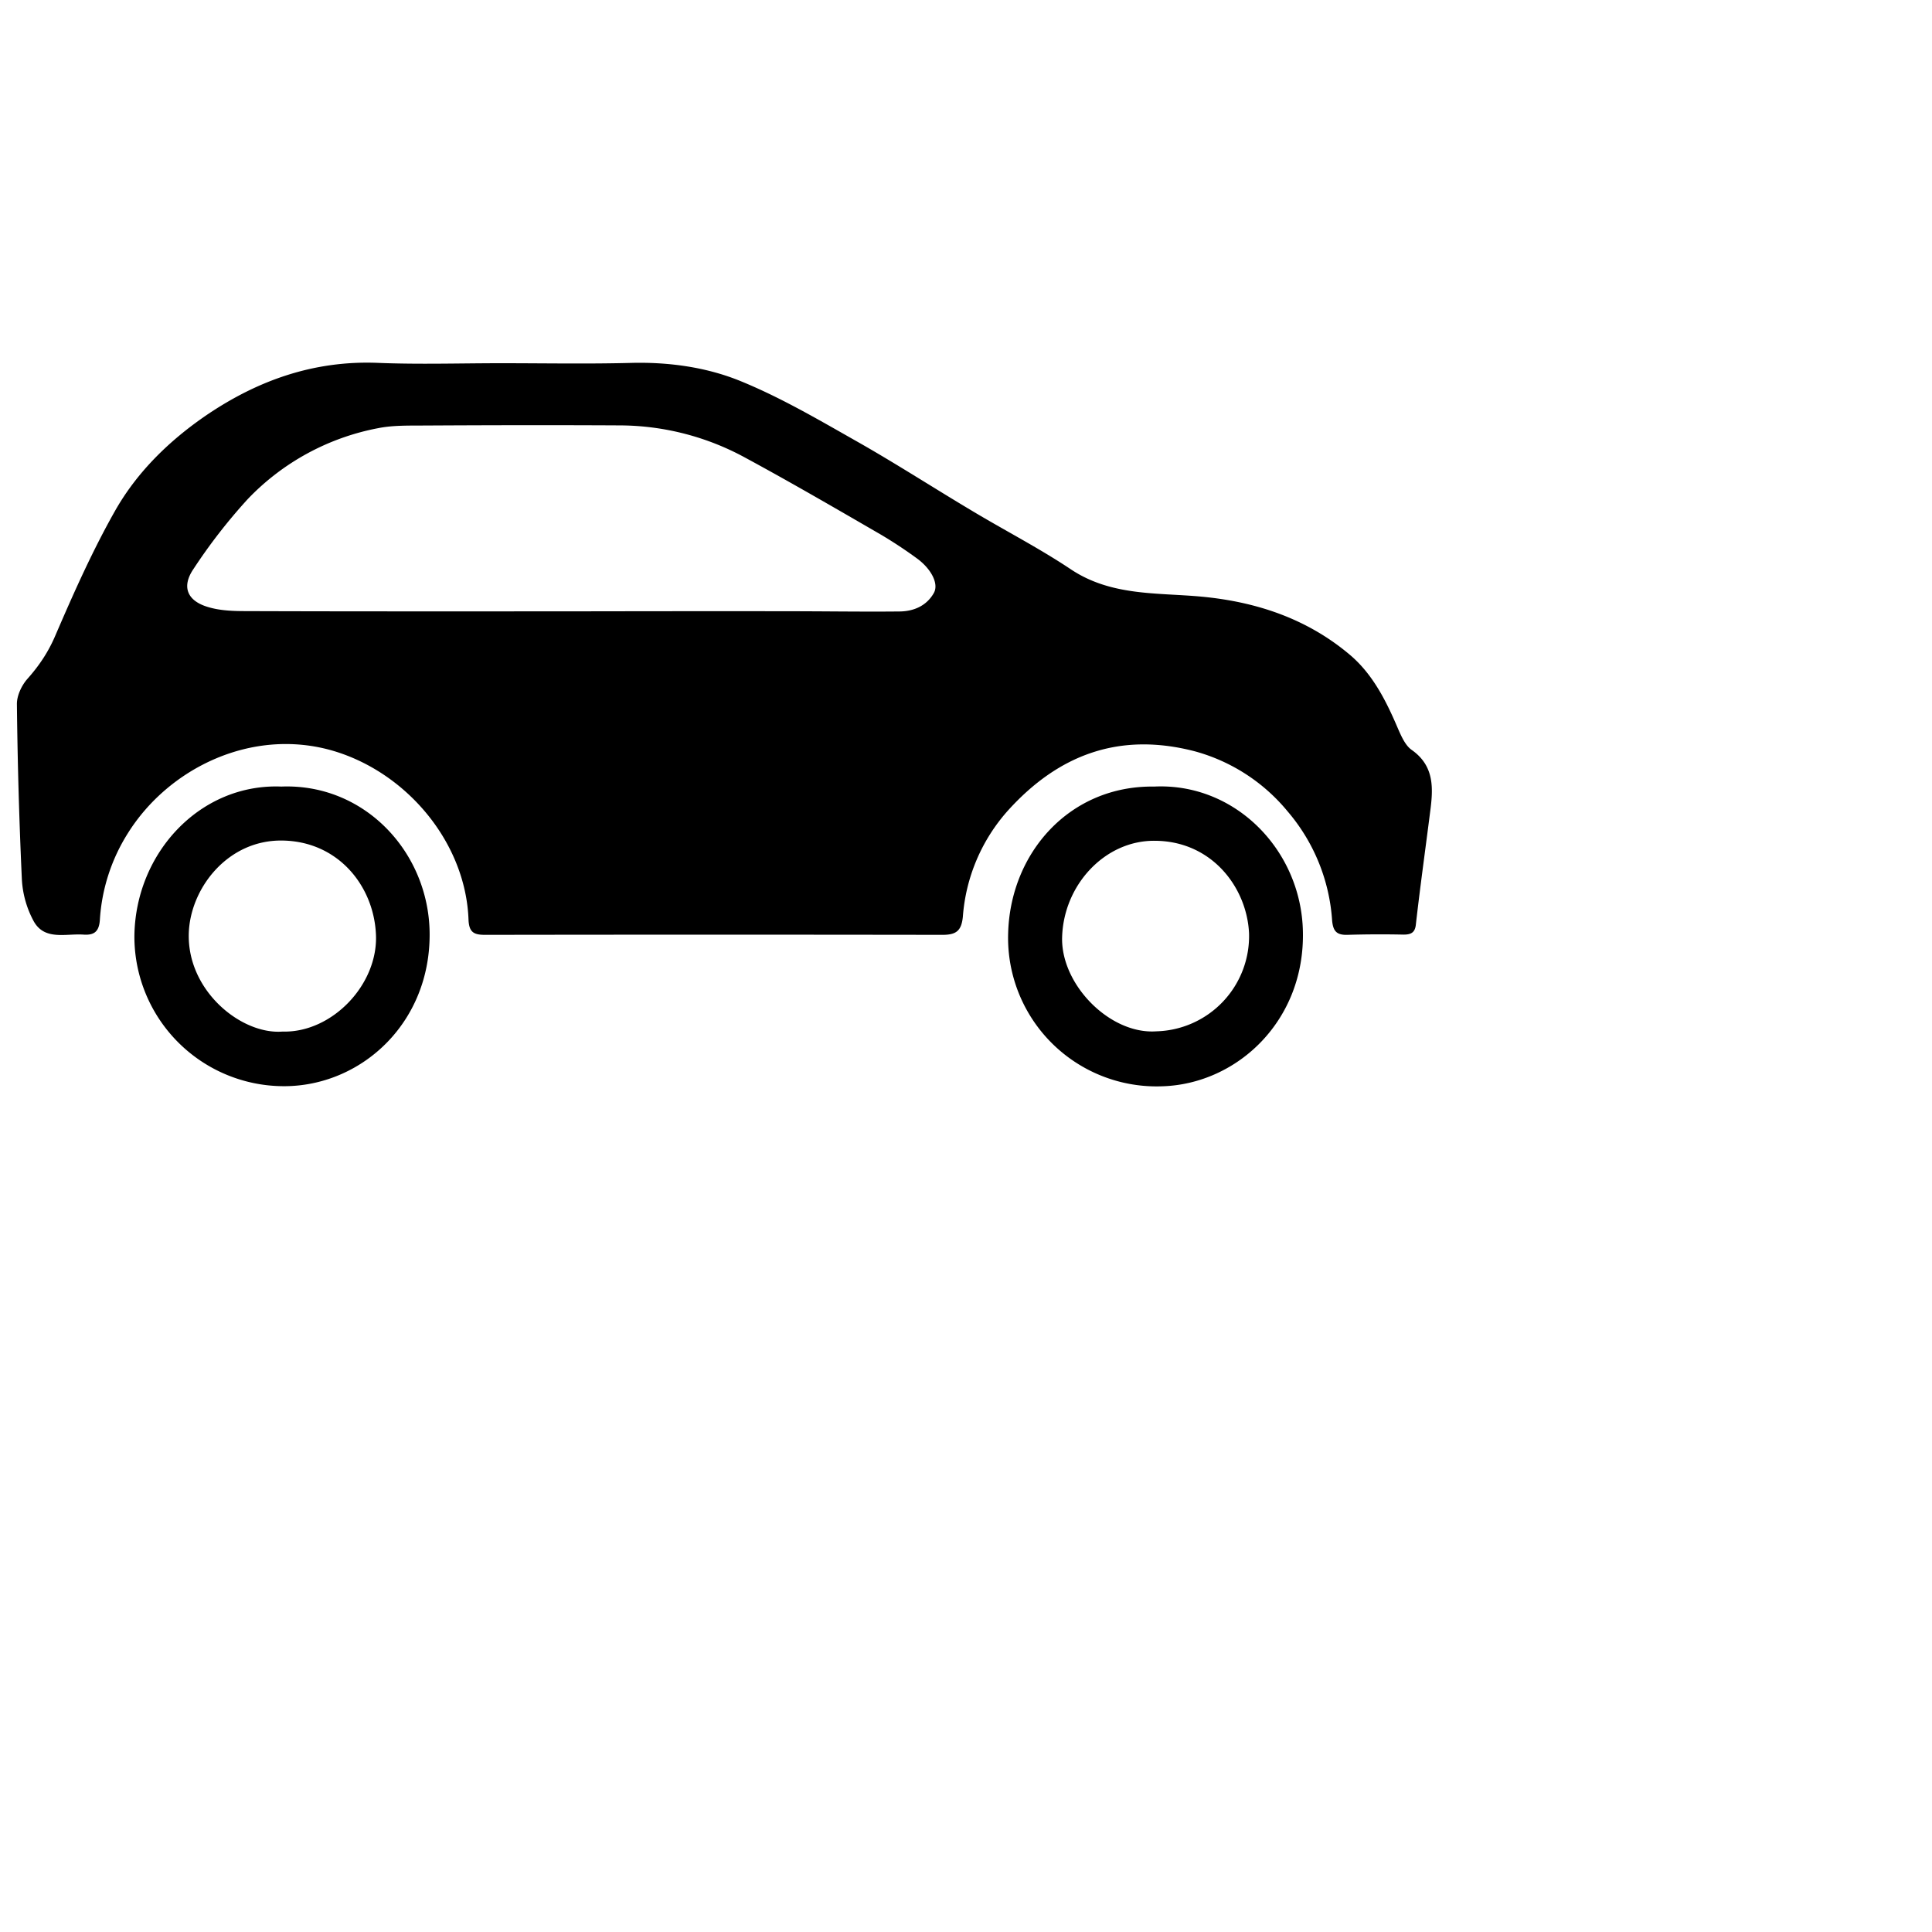 <svg class="bi bi-ab-typ" width="1em" height="1em" viewBox="0 0 16 16" fill="currentColor" xmlns="http://www.w3.org/2000/svg">
  <path d="M4.15 3.008c.363 0 .728.007 1.092-.003.302-.006.602.036.876.145.335.135.649.319.963.497.326.184.64.387.96.578.274.165.561.312.826.489.335.224.714.193 1.082.227.46.043.881.185 1.235.486.189.162.299.385.396.613.027.061.059.133.109.169.195.136.18.326.154.521-.039.307-.082.615-.117.922-.006.073-.042.088-.103.088a9.045 9.045 0 0 0-.466.002c-.088.002-.117-.031-.125-.119a1.547 1.547 0 0 0-.369-.904 1.51 1.51 0 0 0-.768-.497c-.623-.162-1.128.026-1.548.491a1.482 1.482 0 0 0-.373.879c-.012.119-.057.15-.17.15-1.262-.002-2.524-.002-3.787 0-.093 0-.133-.021-.137-.127-.024-.64-.514-1.221-1.128-1.399-.665-.191-1.355.143-1.694.686a1.516 1.516 0 0 0-.231.717c-.007.098-.049.127-.136.121-.147-.01-.322.051-.412-.111a.82.82 0 0 1-.098-.348A41.392 41.392 0 0 1 .14 5.829c0-.069.039-.153.088-.208.096-.108.172-.221.23-.357.152-.353.309-.706.498-1.039.182-.319.448-.578.754-.787.428-.29.891-.453 1.416-.433.34.014.682.003 1.024.003m.498 2.055c.621-.001 1.244-.002 1.865-.001.311 0 .621.005.932.002.119 0 .227-.045.288-.152.044-.076-.02-.199-.136-.285a3.727 3.727 0 0 0-.301-.199c-.373-.216-.744-.432-1.123-.637a2.184 2.184 0 0 0-1.031-.268c-.543-.003-1.084-.002-1.627.001-.127.001-.26-.003-.384.022a2.012 2.012 0 0 0-1.079.587 4.582 4.582 0 0 0-.449.578c-.1.146-.055.263.116.315.103.032.216.035.325.035.868.003 1.736.002 2.604.002"/>
  <path d="M9.559 6.514c.671-.032 1.216.527 1.231 1.197.018.742-.543 1.264-1.16 1.285a1.23 1.23 0 0 1-1.281-1.264c.016-.666.507-1.228 1.21-1.218m.017 2.027a.789.789 0 0 0 .768-.813c-.018-.378-.308-.765-.784-.765-.41-.002-.752.365-.764.799-.011.392.396.806.78.779M2.33 6.514c.689-.027 1.22.543 1.228 1.211.008.736-.549 1.254-1.176 1.27a1.239 1.239 0 0 1-1.269-1.243c.008-.689.545-1.265 1.217-1.238m.01 2.029c.41.012.798-.393.773-.813-.022-.402-.32-.767-.783-.769-.435-.002-.738.375-.765.738-.035.49.425.871.775.844"/>
</svg>